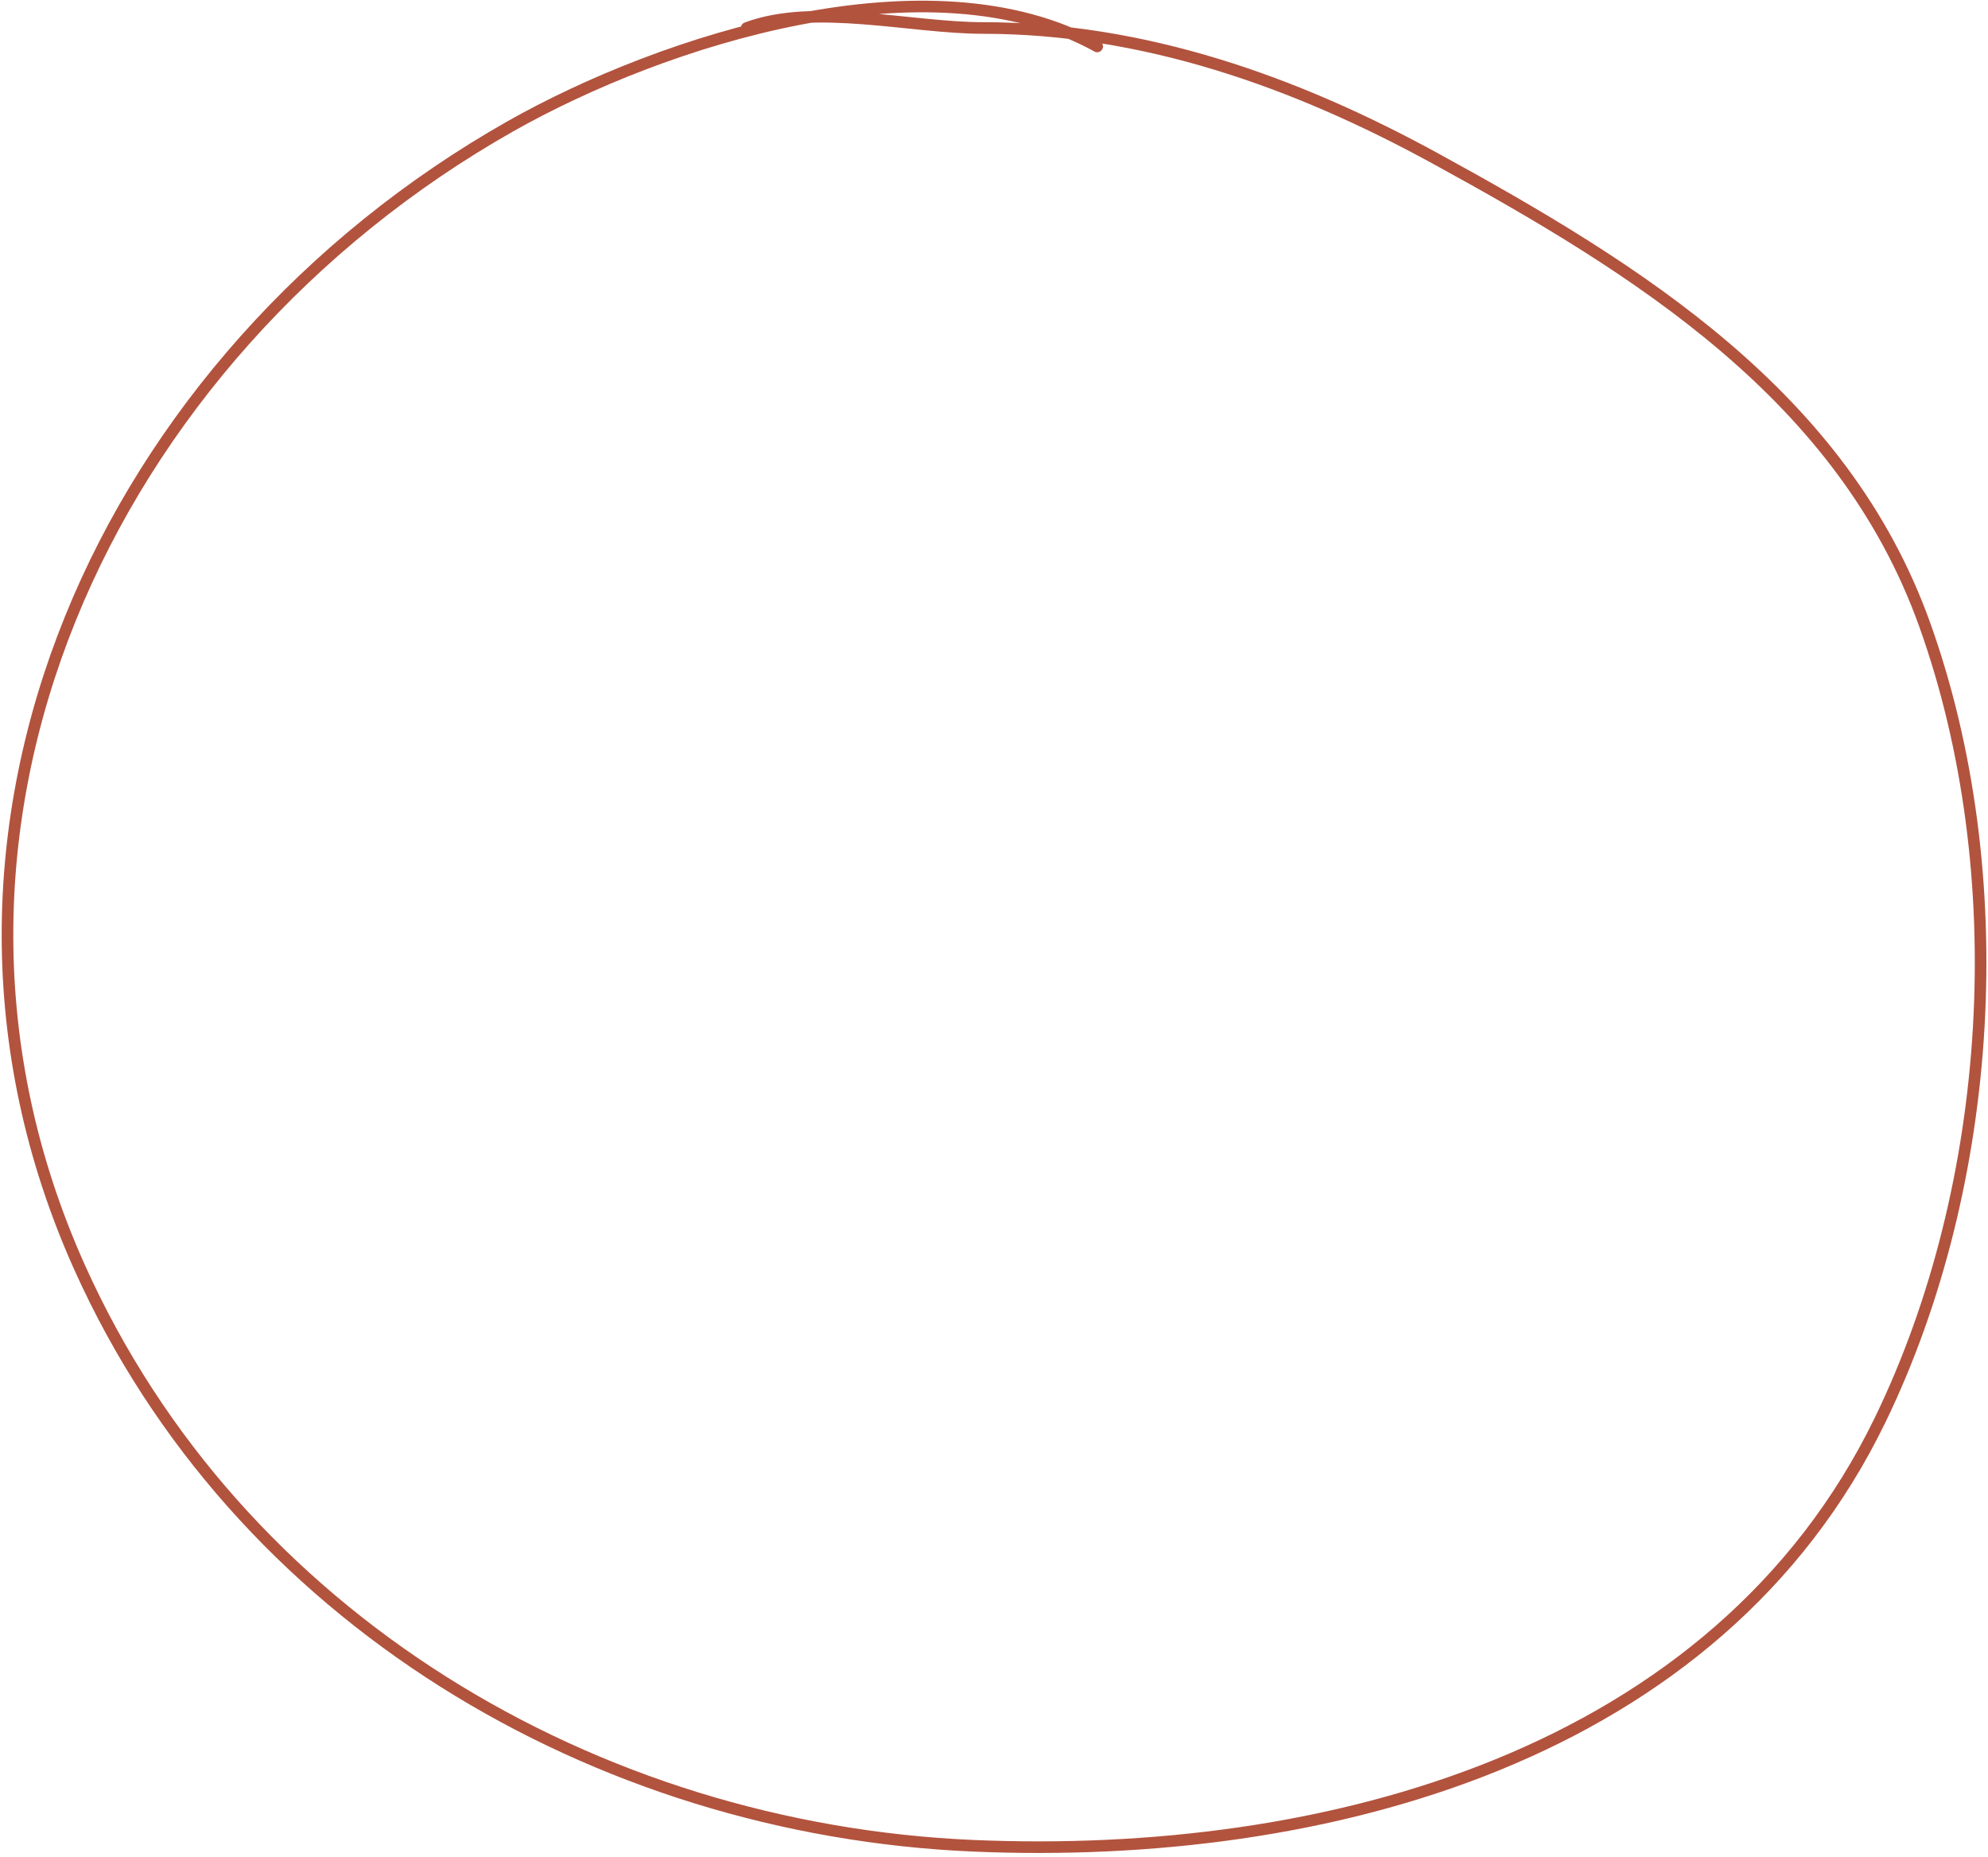 <?xml version="1.0" encoding="UTF-8"?> <svg xmlns="http://www.w3.org/2000/svg" width="514" height="480" viewBox="0 0 514 480" fill="none"><path d="M283.682 12.005C240.592 -11.931 171.458 10.286 131.923 32.675C27.658 91.723 -30.044 214.841 20.532 327.538C61.2 418.155 153.756 472.995 251.705 477.177C342.498 481.054 443.897 454.197 486.146 367.023C515.706 306.033 520.654 225.776 497.63 161.468C476.474 102.377 423.504 69.65 371.134 40.979C334.827 21.101 295.744 7.235 254.09 7.235C235.559 7.235 210.492 0.694 193.051 7.235" stroke="#B2533E" stroke-width="3" stroke-linecap="round"></path></svg> 